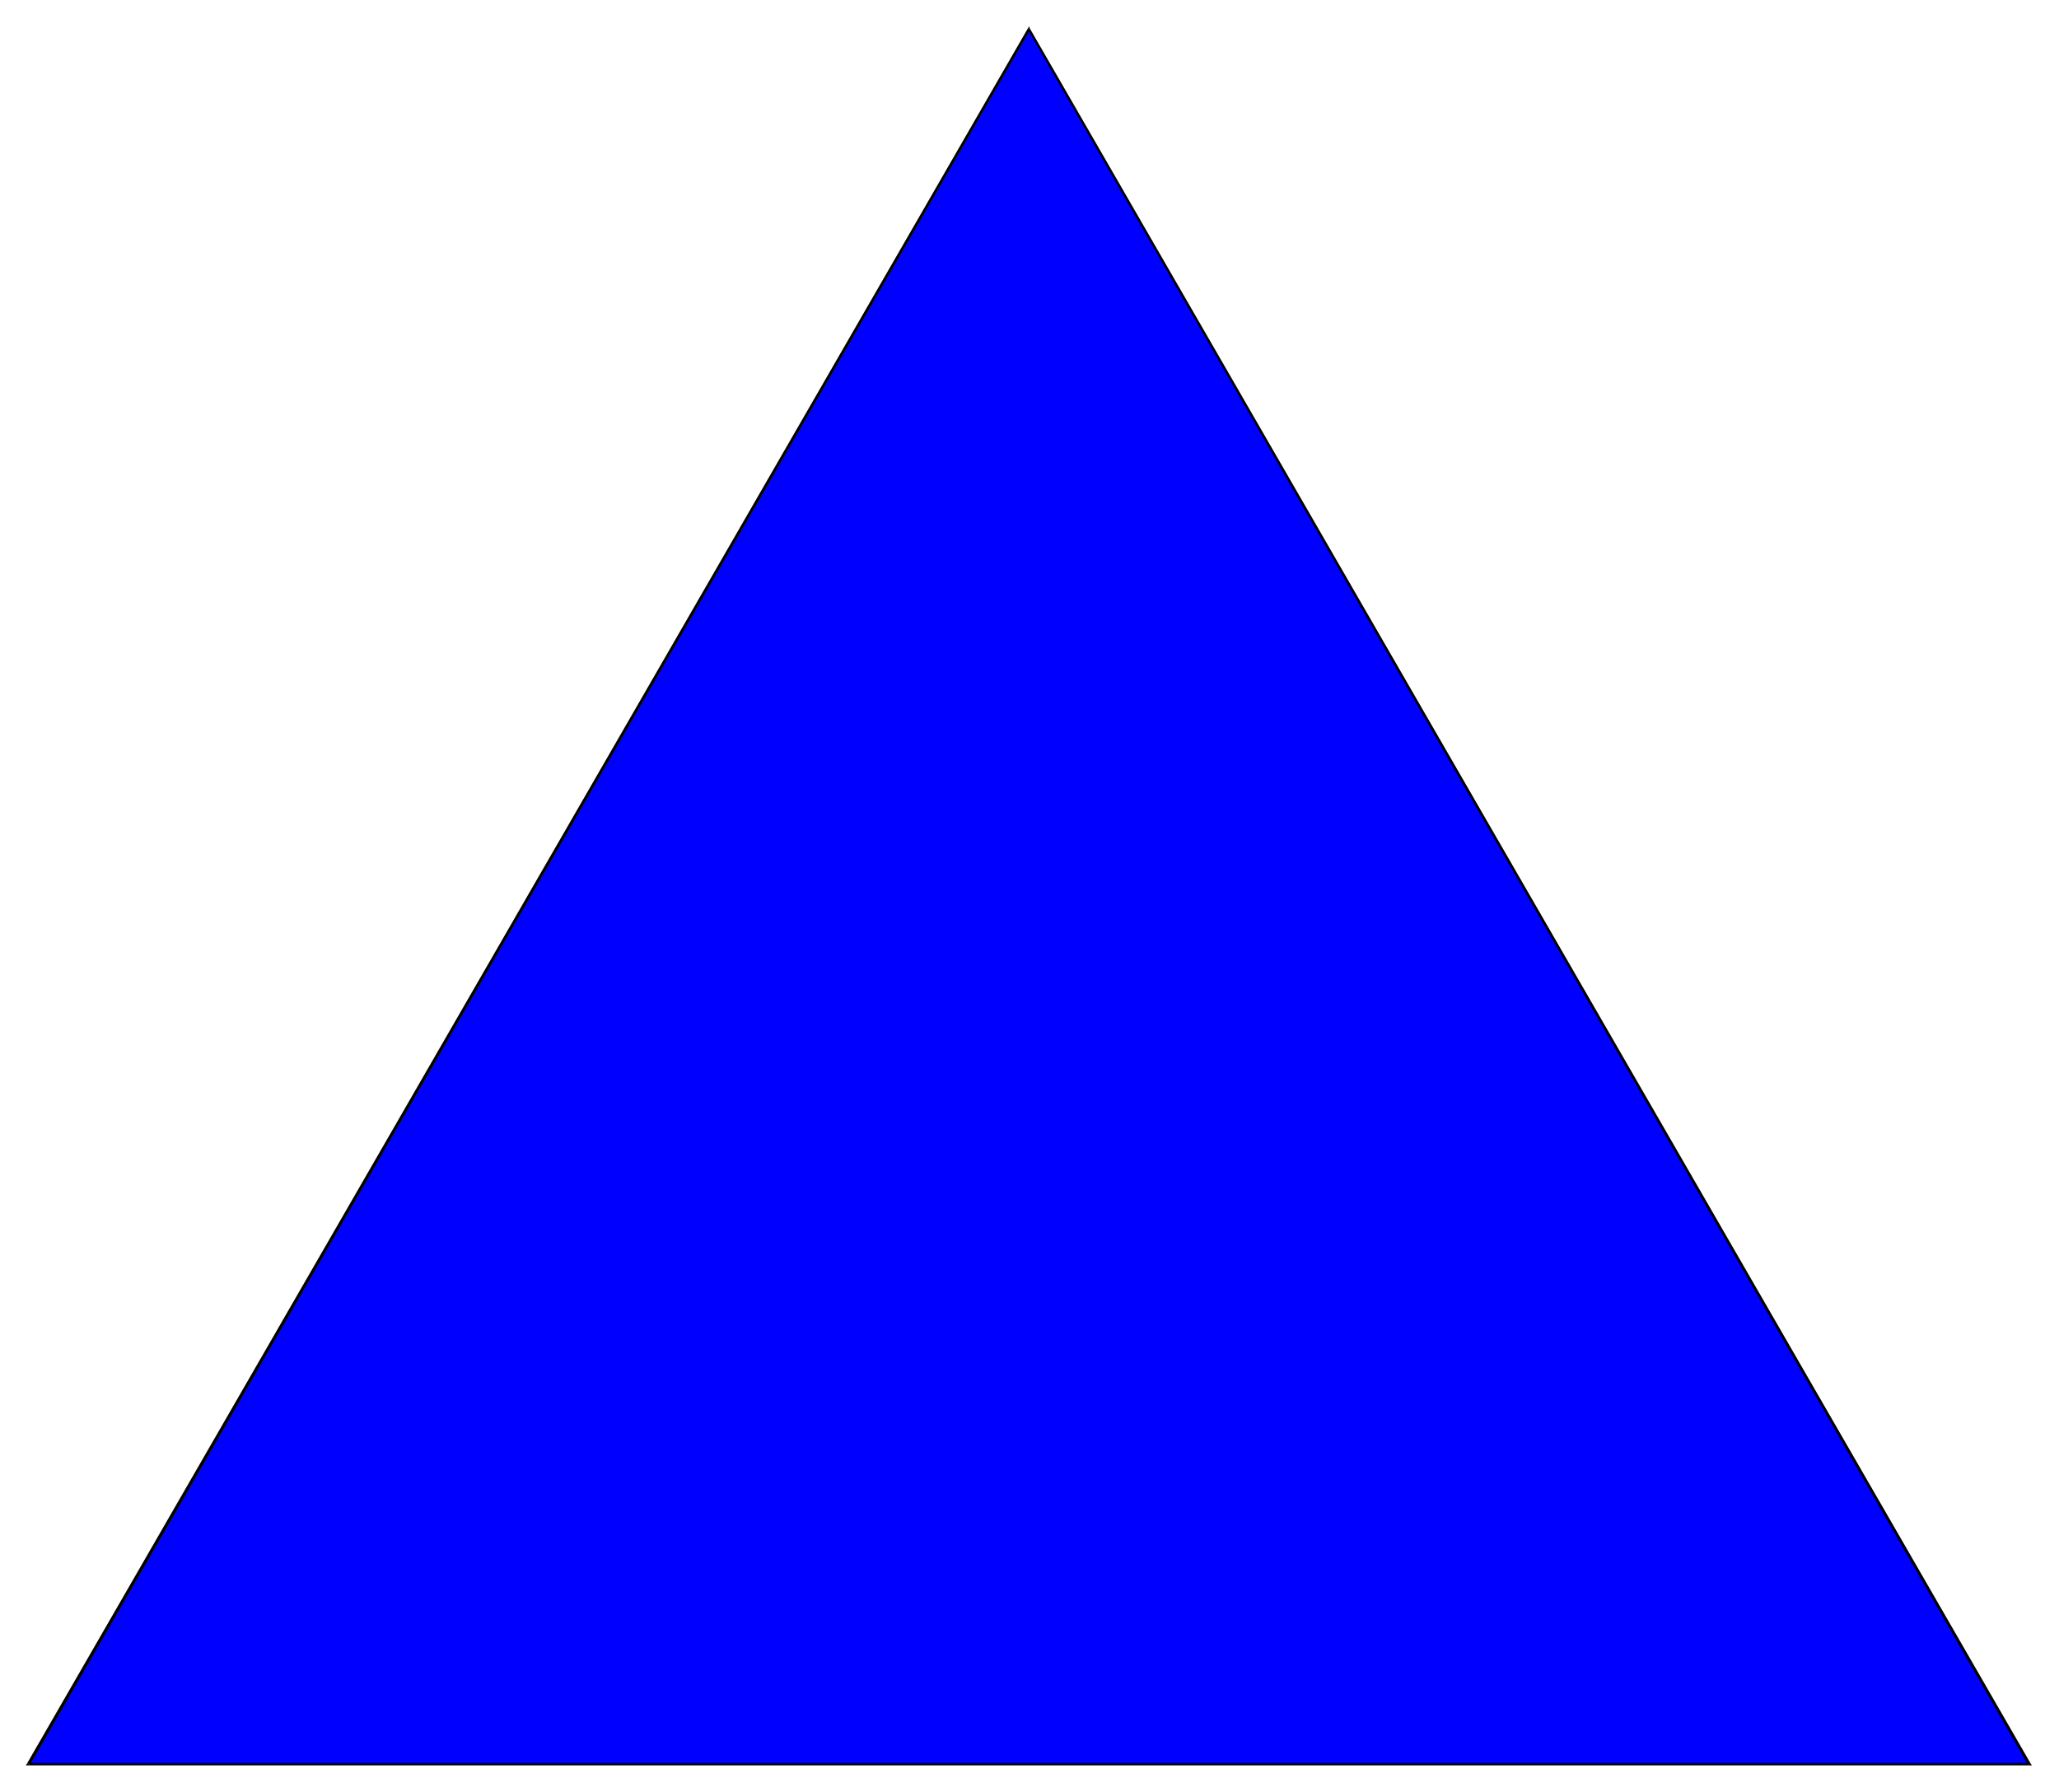 <svg xmlns="http://www.w3.org/2000/svg" width="493.465" height="429.465" fill-rule="evenodd" stroke-linecap="round" preserveAspectRatio="none" viewBox="0 0 3115 2711"><style>.brush2{fill:#000}.pen2{stroke:none}</style><path d="M43 2669 1557 44l1513 2625H43z" style="stroke:none;fill:#00f"/><path d="M1558 43h-3L41 2668l4 2L1558 45h-3l3-2-1-3-2 3h3z" class="pen2 brush2"/><path d="m3070 2671 2-3L1558 43l-3 2 1513 2625 2-3v4h4l-2-3-2 3z" class="pen2 brush2"/><path d="m41 2668 2 3h3027v-4H43l2 3-4-2-2 3h4l-2-3z" class="pen2 brush2"/></svg>
